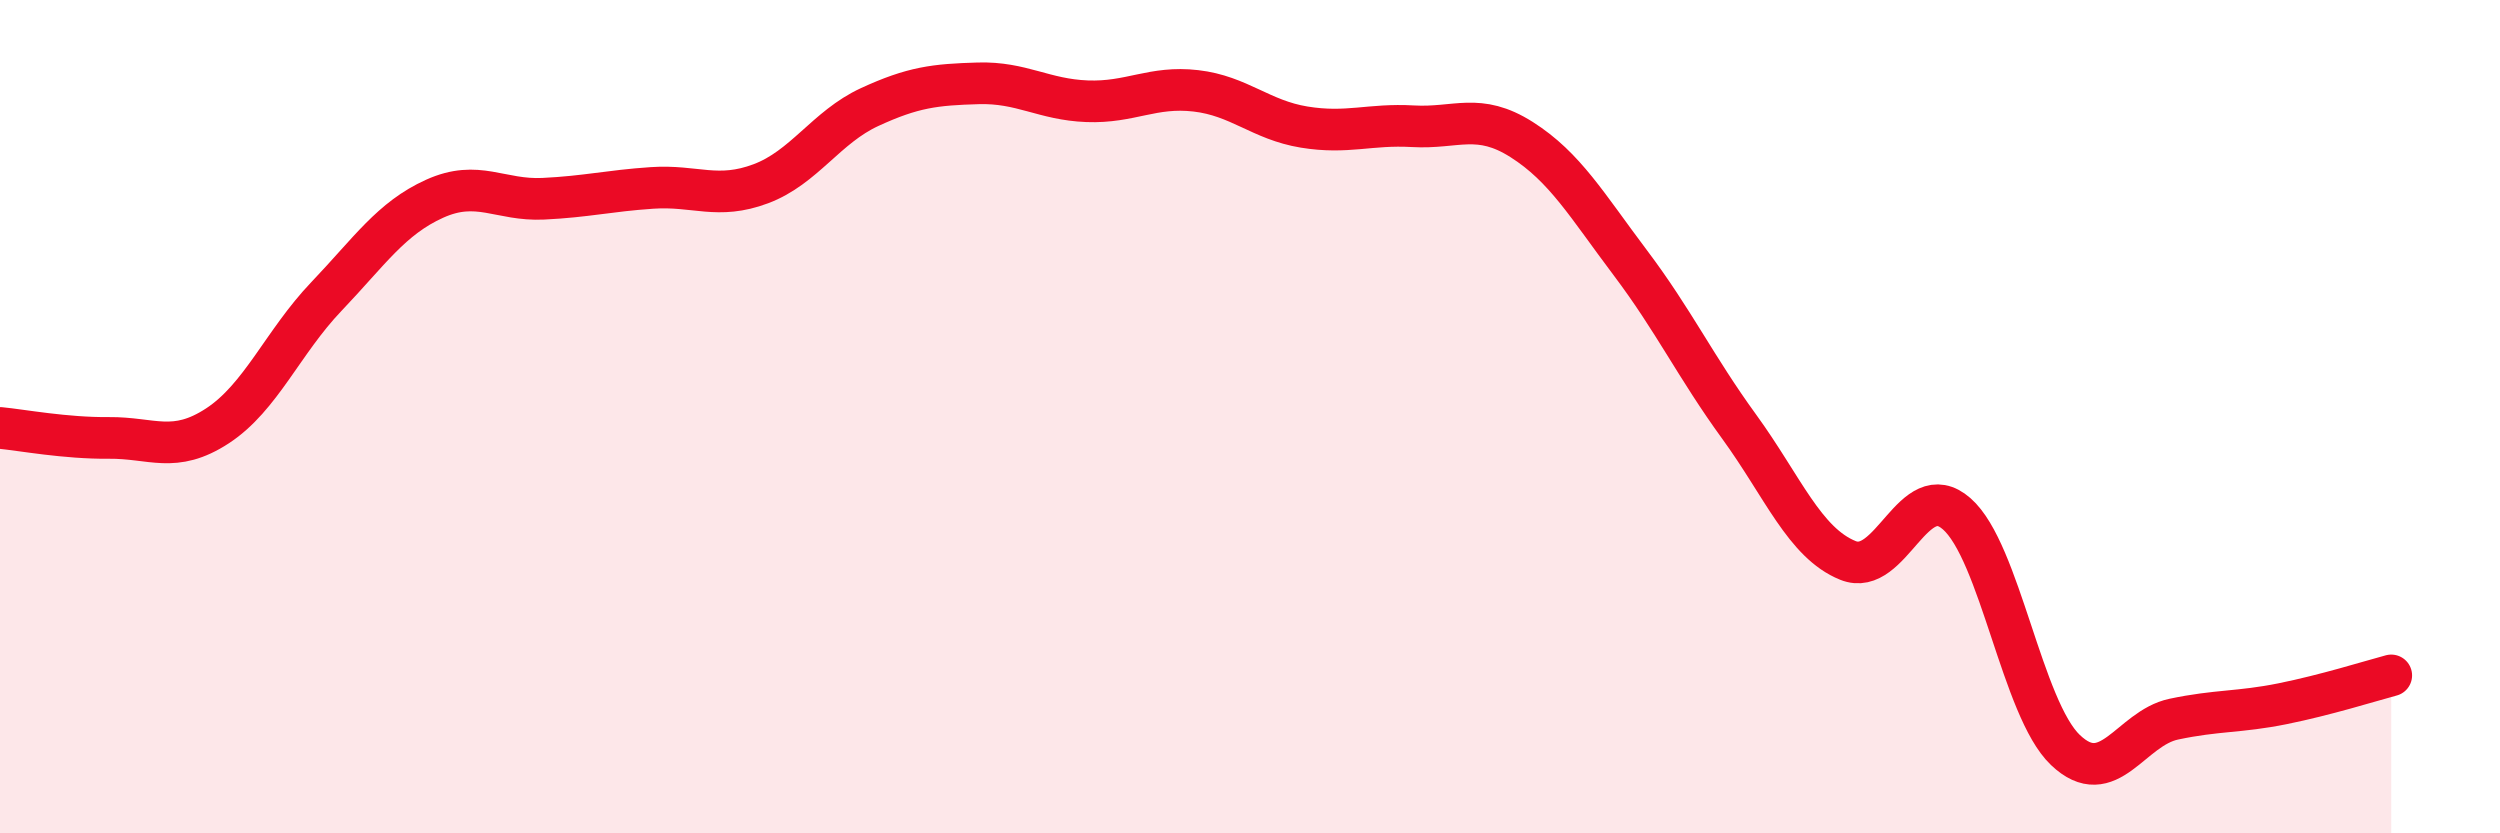 
    <svg width="60" height="20" viewBox="0 0 60 20" xmlns="http://www.w3.org/2000/svg">
      <path
        d="M 0,10.27 C 0.52,10.32 1.57,10.52 2.61,10.51 C 3.65,10.5 4.18,10.9 5.22,10.22 C 6.26,9.54 6.79,8.21 7.83,7.12 C 8.87,6.03 9.39,5.24 10.43,4.77 C 11.47,4.3 12,4.82 13.04,4.77 C 14.08,4.72 14.61,4.58 15.65,4.51 C 16.69,4.44 17.22,4.8 18.26,4.41 C 19.3,4.02 19.83,3.05 20.87,2.57 C 21.91,2.09 22.44,2.03 23.48,2 C 24.52,1.97 25.05,2.39 26.09,2.43 C 27.13,2.47 27.66,2.06 28.7,2.18 C 29.74,2.3 30.26,2.88 31.3,3.05 C 32.34,3.22 32.87,2.97 33.91,3.03 C 34.95,3.09 35.48,2.69 36.52,3.35 C 37.56,4.01 38.09,4.93 39.13,6.31 C 40.17,7.69 40.7,8.81 41.74,10.24 C 42.78,11.67 43.31,13.03 44.35,13.45 C 45.39,13.87 45.92,11.42 46.96,12.33 C 48,13.24 48.53,17.01 49.57,18 C 50.61,18.99 51.13,17.48 52.17,17.26 C 53.21,17.04 53.74,17.1 54.78,16.89 C 55.82,16.68 56.87,16.35 57.39,16.21L57.39 20L0 20Z"
        fill="#EB0A25"
        opacity="0.1"
        stroke-linecap="round"
        stroke-linejoin="round"
      />
      <path
        d="M 0,10.27 C 0.52,10.32 1.57,10.52 2.61,10.51 C 3.65,10.5 4.18,10.9 5.22,10.22 C 6.26,9.54 6.79,8.21 7.83,7.12 C 8.87,6.03 9.39,5.24 10.43,4.77 C 11.47,4.3 12,4.82 13.04,4.77 C 14.08,4.72 14.61,4.58 15.65,4.51 C 16.69,4.44 17.22,4.8 18.26,4.41 C 19.3,4.02 19.83,3.05 20.87,2.57 C 21.91,2.09 22.44,2.03 23.48,2 C 24.52,1.97 25.05,2.39 26.09,2.43 C 27.13,2.47 27.66,2.06 28.7,2.18 C 29.74,2.3 30.26,2.88 31.3,3.05 C 32.34,3.22 32.87,2.97 33.91,3.03 C 34.95,3.09 35.48,2.69 36.52,3.35 C 37.56,4.01 38.09,4.93 39.13,6.31 C 40.17,7.69 40.7,8.81 41.74,10.24 C 42.78,11.67 43.31,13.03 44.35,13.45 C 45.39,13.87 45.92,11.42 46.96,12.33 C 48,13.24 48.53,17.01 49.57,18 C 50.61,18.99 51.13,17.48 52.17,17.26 C 53.21,17.04 53.74,17.1 54.78,16.89 C 55.82,16.68 56.87,16.35 57.39,16.21"
        stroke="#EB0A25"
        stroke-width="1"
        fill="none"
        stroke-linecap="round"
        stroke-linejoin="round"
      />
    </svg>
  